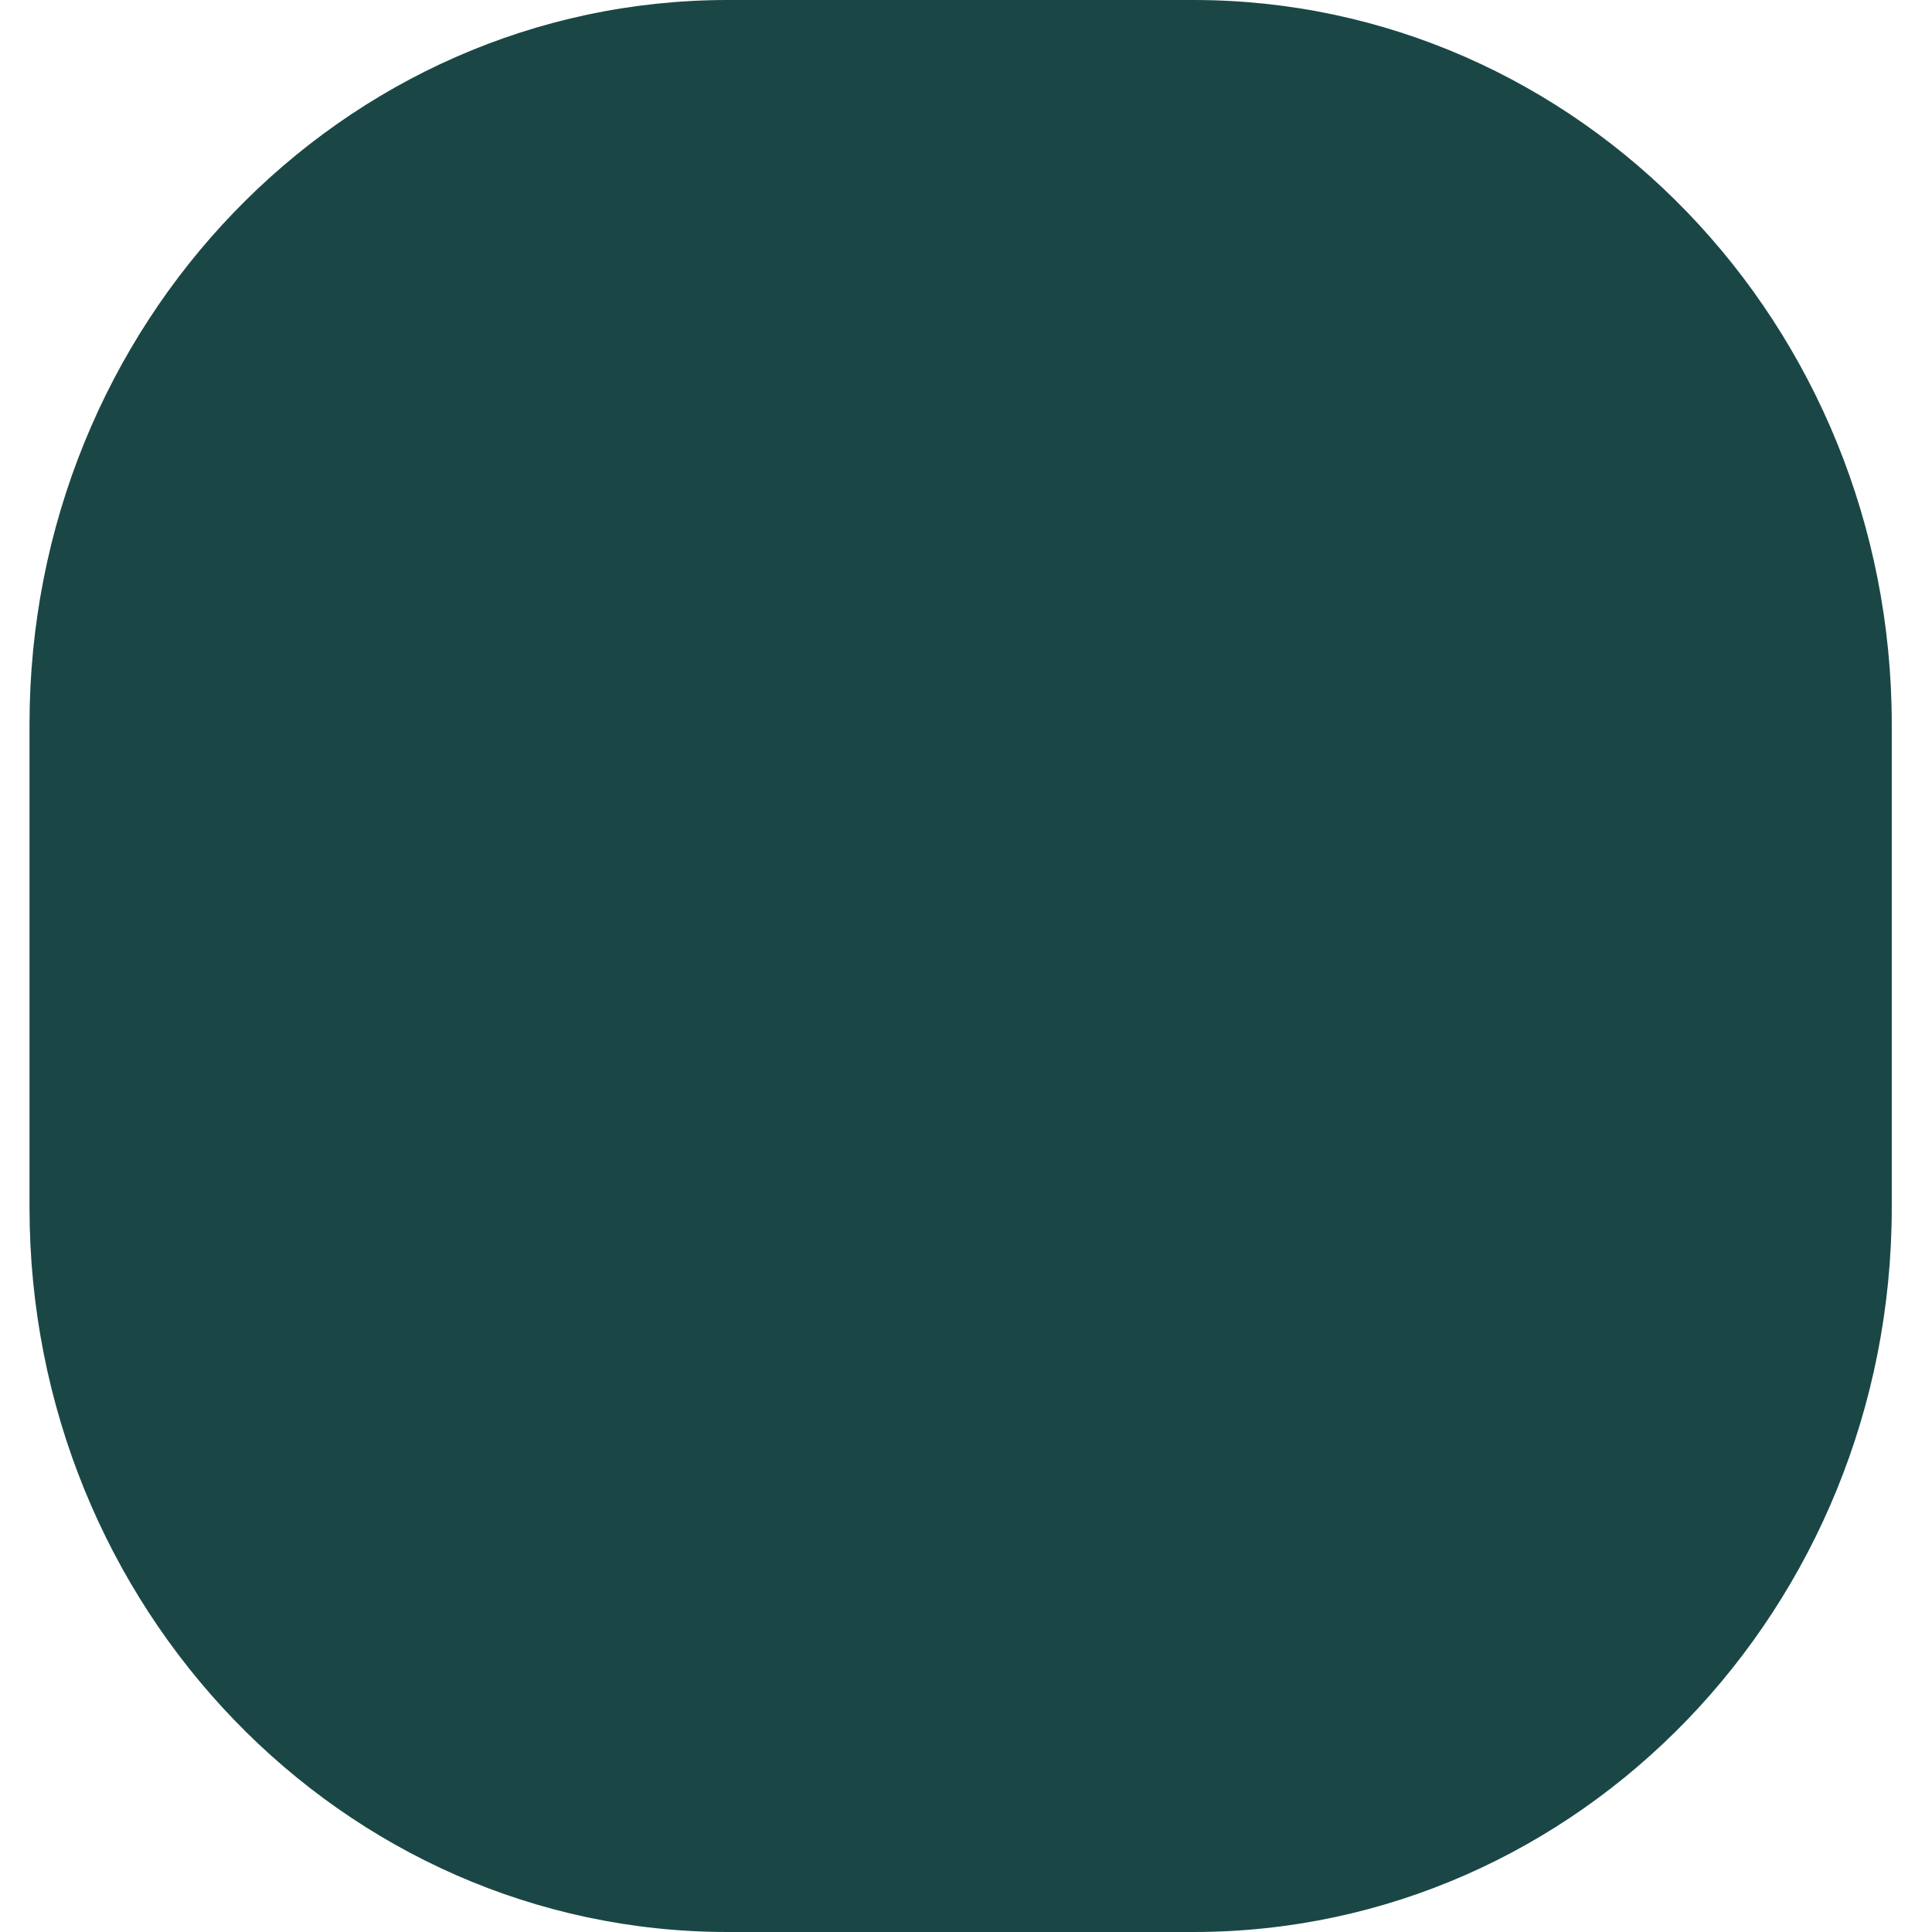 <?xml version="1.0" encoding="UTF-8"?> <svg xmlns="http://www.w3.org/2000/svg" width="40" height="40" viewBox="0 0 40 40" fill="none"><path d="M0.611 15C0.611 6.716 7.084 0 15.069 0H24.709C32.694 0 39.167 6.716 39.167 15V25C39.167 33.284 32.694 40 24.709 40H15.069C7.084 40 0.611 33.284 0.611 25V15Z" fill="#1A4746"></path></svg> 